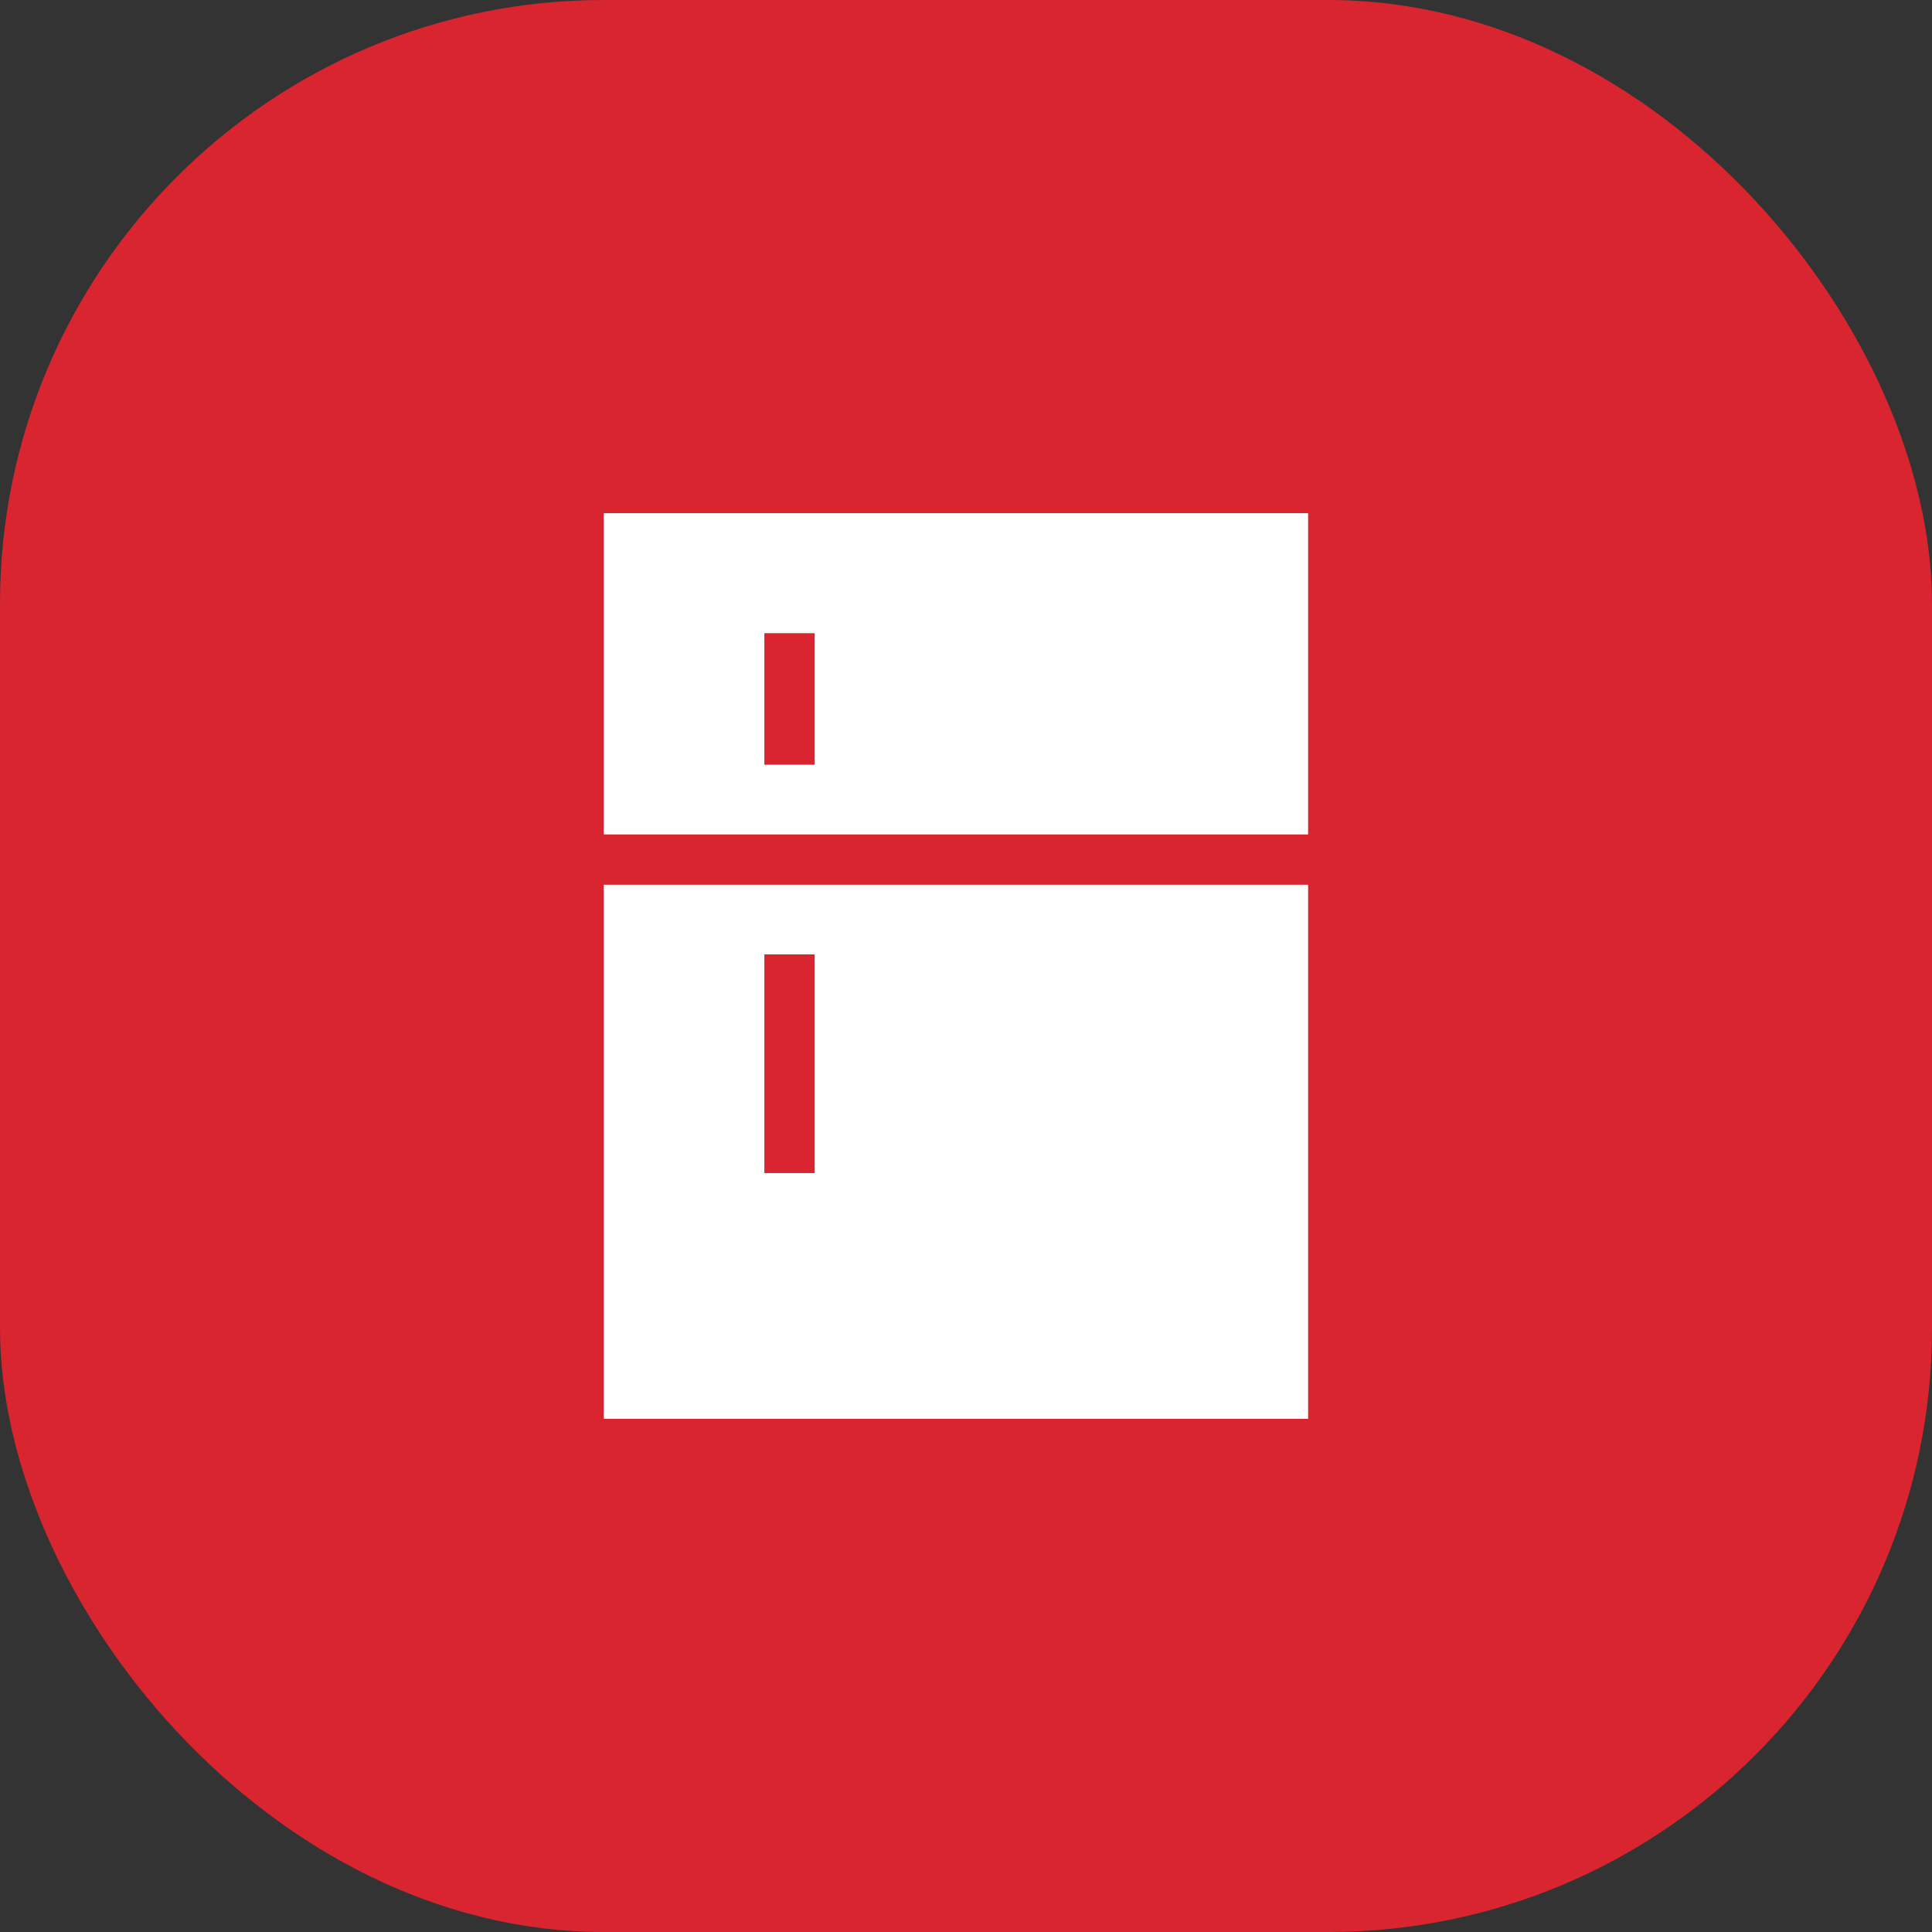 <svg xmlns="http://www.w3.org/2000/svg" width="64" height="64" viewBox="0 0 64 64" fill="none"><rect x="0" y="0" width="64" height="64" fill="#333333" stroke="none"/><rect width="64" height="64" rx="20" fill="#D92530"></rect><path d="M25.32 25.333H26.987V20.975H25.32V25.333ZM25.32 38.86H26.987V31.615H25.32V38.86ZM20 47V29.308H43.333V47H20ZM20 27.642V17H43.333V27.642H20Z" fill="white"></path></svg>
